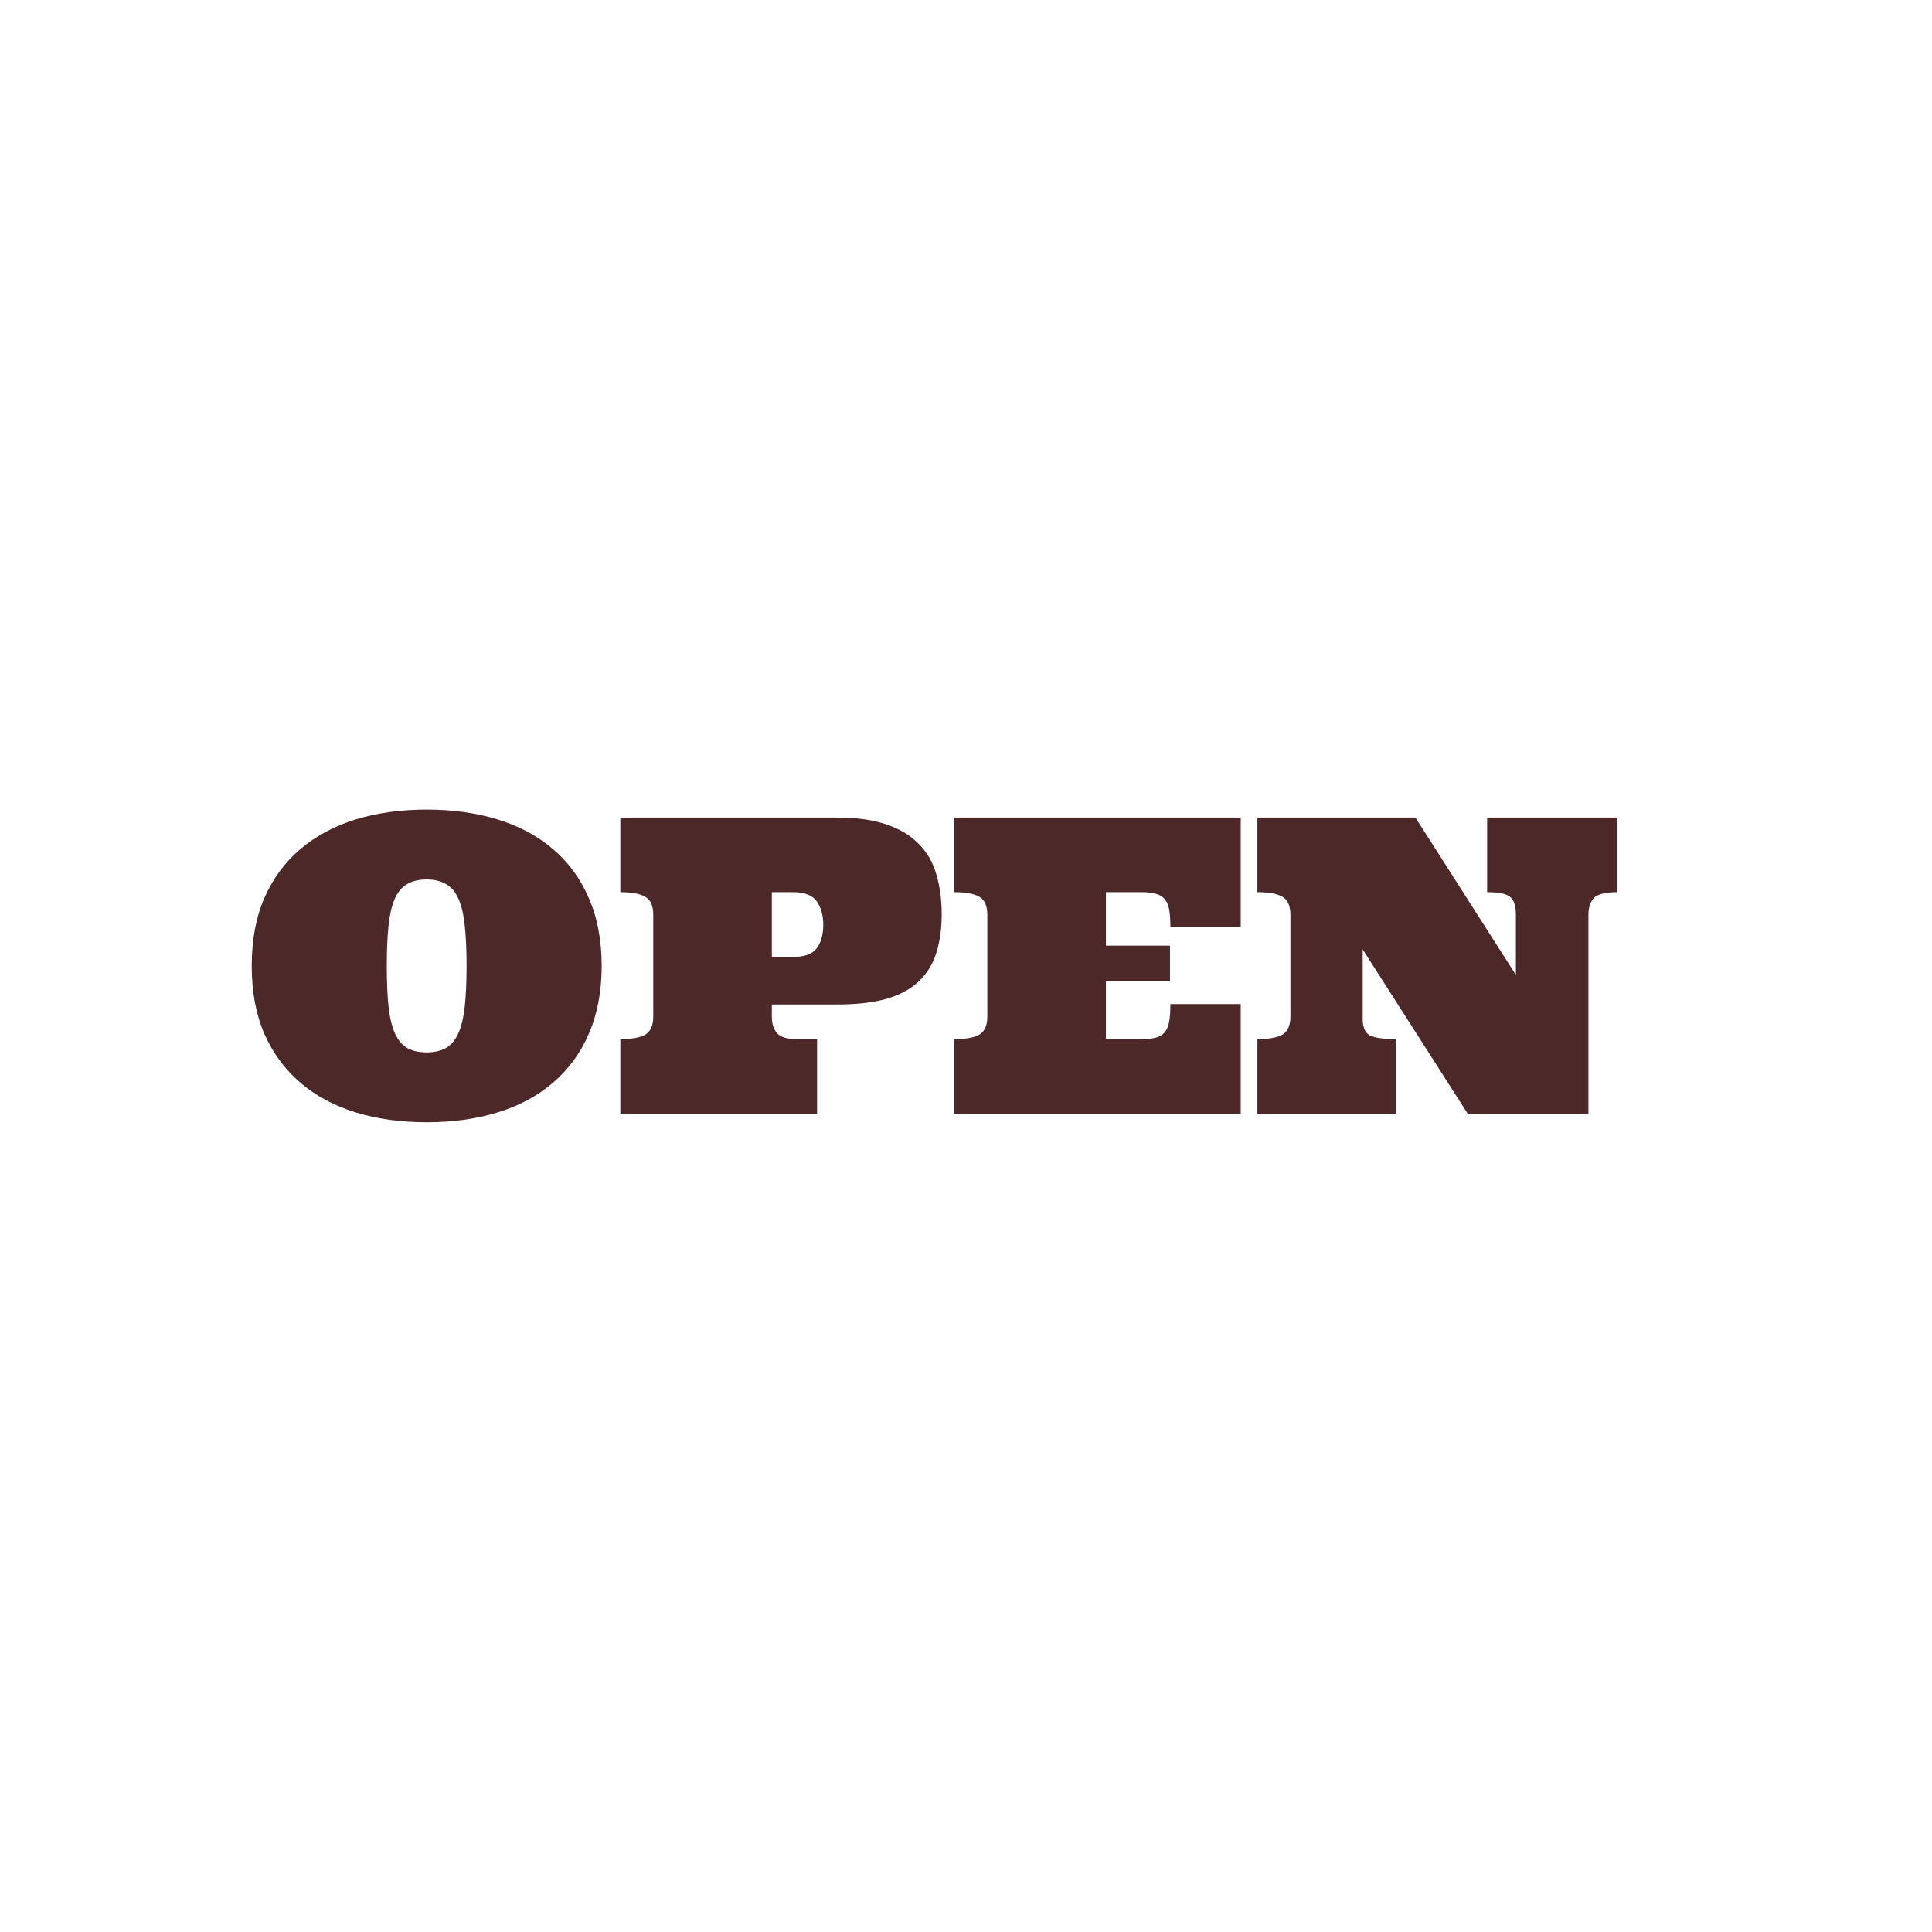 <svg width="24" height="24" viewBox="0 0 24 24" fill="none" xmlns="http://www.w3.org/2000/svg">
<g clip-path="url(#clip0_2829_39337)">
<path d="M3.127 11.999C3.127 11.678 3.179 11.396 3.284 11.155C3.391 10.912 3.541 10.709 3.734 10.546C3.927 10.383 4.156 10.261 4.42 10.179C4.687 10.097 4.98 10.057 5.302 10.057C5.621 10.057 5.914 10.097 6.18 10.179C6.447 10.261 6.676 10.383 6.867 10.546C7.06 10.709 7.209 10.912 7.314 11.155C7.42 11.396 7.474 11.678 7.474 11.999C7.474 12.319 7.42 12.6 7.314 12.843C7.209 13.084 7.06 13.287 6.867 13.452C6.676 13.615 6.447 13.738 6.18 13.819C5.914 13.901 5.621 13.941 5.302 13.941C4.98 13.941 4.687 13.901 4.42 13.819C4.156 13.738 3.927 13.615 3.734 13.452C3.541 13.287 3.391 13.084 3.284 12.843C3.179 12.6 3.127 12.319 3.127 11.999ZM4.805 11.999C4.805 12.2 4.812 12.369 4.827 12.506C4.842 12.641 4.868 12.751 4.905 12.835C4.943 12.919 4.994 12.979 5.057 13.018C5.12 13.054 5.202 13.073 5.302 13.073C5.396 13.073 5.476 13.054 5.541 13.018C5.606 12.979 5.657 12.919 5.694 12.835C5.732 12.751 5.758 12.641 5.773 12.506C5.788 12.369 5.796 12.2 5.796 11.999C5.796 11.801 5.788 11.633 5.773 11.495C5.758 11.357 5.732 11.246 5.694 11.163C5.657 11.079 5.606 11.02 5.541 10.983C5.476 10.945 5.396 10.925 5.302 10.925C5.202 10.925 5.12 10.945 5.057 10.983C4.994 11.02 4.943 11.079 4.905 11.163C4.868 11.246 4.842 11.357 4.827 11.495C4.812 11.633 4.805 11.801 4.805 11.999ZM9.588 12.478V12.628C9.588 12.716 9.61 12.786 9.653 12.835C9.698 12.884 9.779 12.908 9.895 12.908H10.15V13.834H7.706V12.908C7.852 12.908 7.957 12.889 8.02 12.85C8.084 12.81 8.115 12.736 8.115 12.628V11.365C8.115 11.255 8.084 11.181 8.02 11.143C7.957 11.103 7.852 11.083 7.706 11.083V10.156H10.4C10.646 10.156 10.852 10.186 11.019 10.244C11.185 10.302 11.319 10.384 11.418 10.489C11.52 10.592 11.591 10.717 11.633 10.866C11.676 11.014 11.698 11.177 11.698 11.355C11.698 11.535 11.676 11.694 11.633 11.832C11.591 11.97 11.52 12.088 11.418 12.186C11.319 12.283 11.185 12.356 11.019 12.406C10.852 12.454 10.646 12.478 10.4 12.478H9.588ZM9.588 11.887H9.858C9.998 11.887 10.094 11.85 10.148 11.777C10.201 11.704 10.227 11.607 10.227 11.487C10.227 11.374 10.201 11.278 10.148 11.2C10.094 11.122 9.998 11.083 9.858 11.083H9.588V11.887ZM14.187 12.908C14.255 12.908 14.312 12.902 14.357 12.89C14.404 12.879 14.44 12.857 14.467 12.825C14.495 12.792 14.514 12.747 14.524 12.691C14.534 12.634 14.539 12.562 14.539 12.473H15.413V13.834H11.855V12.908C12.002 12.908 12.107 12.889 12.17 12.85C12.233 12.81 12.265 12.736 12.265 12.628V11.365C12.265 11.255 12.233 11.181 12.17 11.143C12.107 11.103 12.002 11.083 11.855 11.083V10.156H15.413V11.517H14.539C14.539 11.429 14.534 11.357 14.524 11.3C14.514 11.243 14.495 11.199 14.467 11.168C14.44 11.136 14.404 11.114 14.357 11.103C14.312 11.089 14.255 11.083 14.187 11.083H13.738V11.747H14.534V12.189H13.738V12.908H14.187ZM20.089 10.156V11.083C19.943 11.083 19.846 11.107 19.8 11.155C19.755 11.203 19.732 11.273 19.732 11.365V13.834H18.232L16.928 11.794V12.658C16.928 12.766 16.96 12.835 17.023 12.865C17.087 12.894 17.192 12.908 17.338 12.908V13.834H15.62V12.908C15.767 12.908 15.872 12.889 15.935 12.85C15.998 12.81 16.03 12.736 16.03 12.628V11.365C16.03 11.255 15.998 11.181 15.935 11.143C15.872 11.103 15.767 11.083 15.62 11.083V10.156H17.583L18.831 12.111V11.365C18.831 11.255 18.808 11.181 18.761 11.143C18.716 11.103 18.62 11.083 18.474 11.083V10.156H20.089Z" fill="#4D2828"/>
</g>
<defs>
<clipPath id="clip0_2829_39337">
<rect width="17.47" height="4.261" fill="white" transform="translate(3 10)"/>
</clipPath>
</defs>
</svg>
